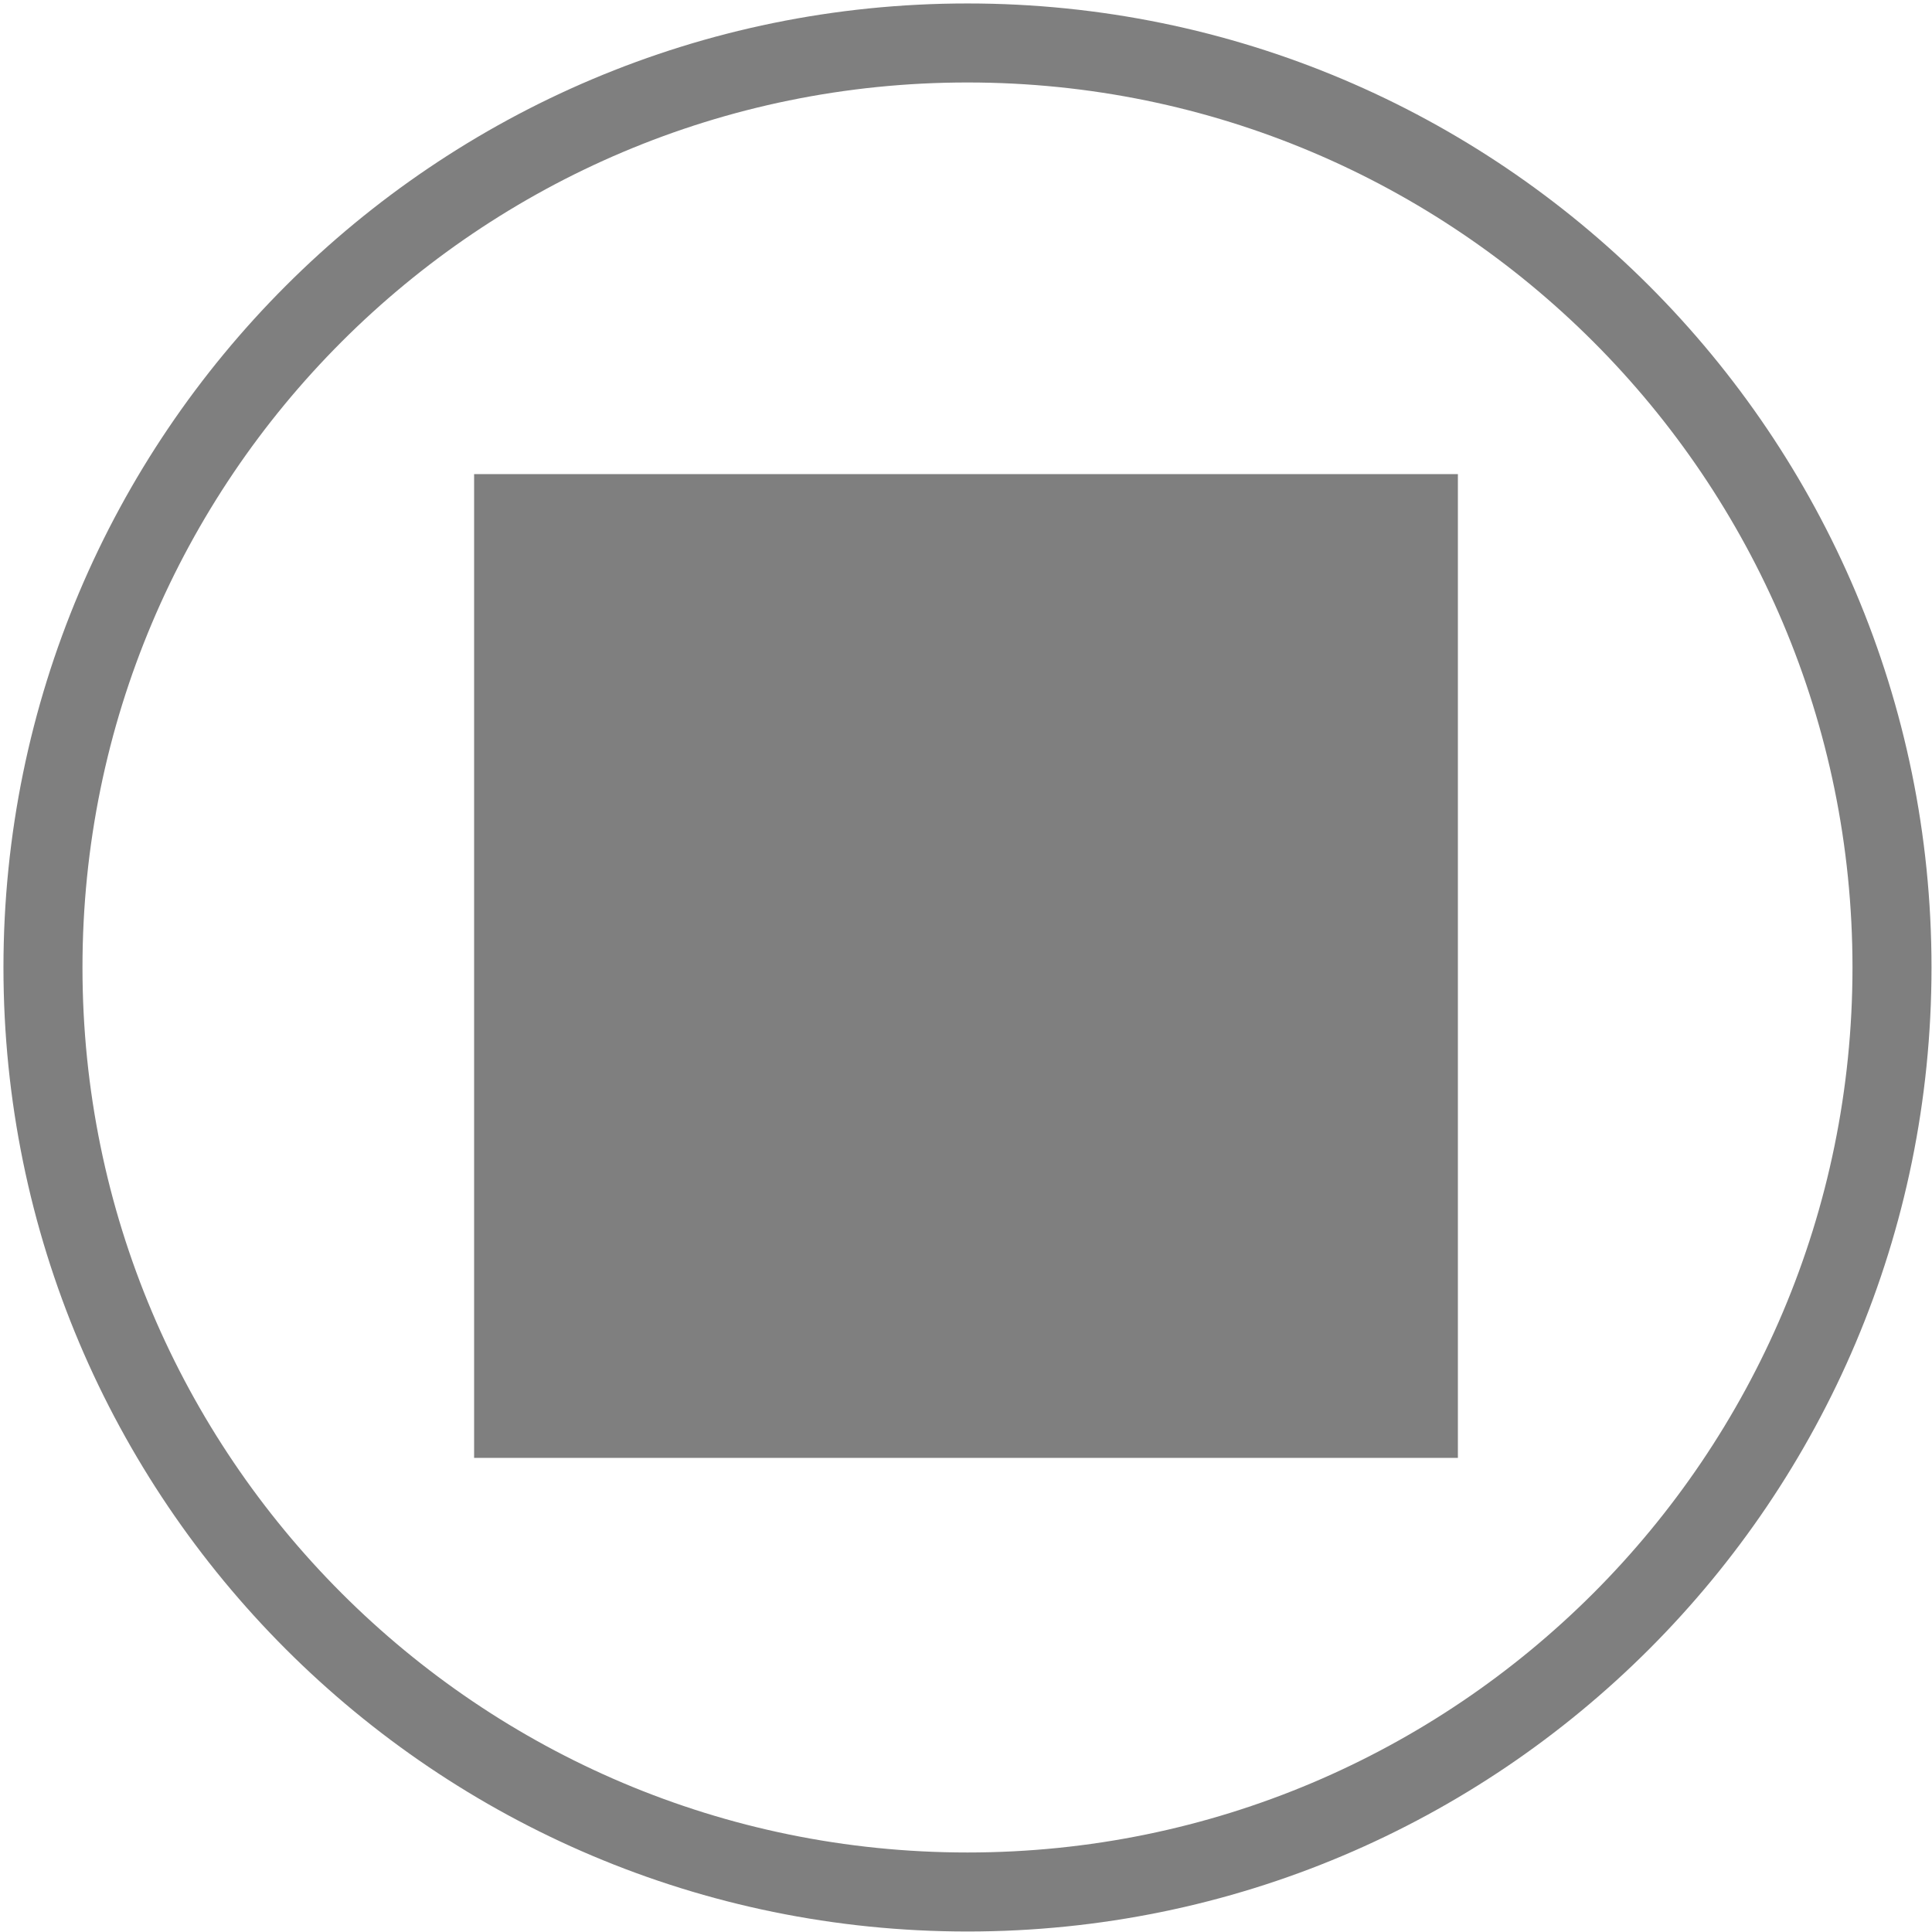 <svg width="652" height="652" xmlns="http://www.w3.org/2000/svg" xmlns:xlink="http://www.w3.org/1999/xlink" overflow="hidden"><defs><clipPath id="clip0"><rect x="314" y="34" width="652" height="652"/></clipPath></defs><g clip-path="url(#clip0)" transform="translate(-314 -34)"><path d="M328.5 360.5C328.5 188.187 468.187 48.5 640.5 48.5 812.813 48.5 952.5 188.187 952.5 360.5 952.5 532.813 812.813 672.5 640.5 672.5 468.187 672.5 328.5 532.813 328.5 360.5Z" stroke="#7F7F7F" stroke-width="26.667" stroke-miterlimit="8" fill="none" fill-rule="evenodd"/><rect x="474" y="194" width="332" height="332" fill="#7F7F7F"/></g></svg>